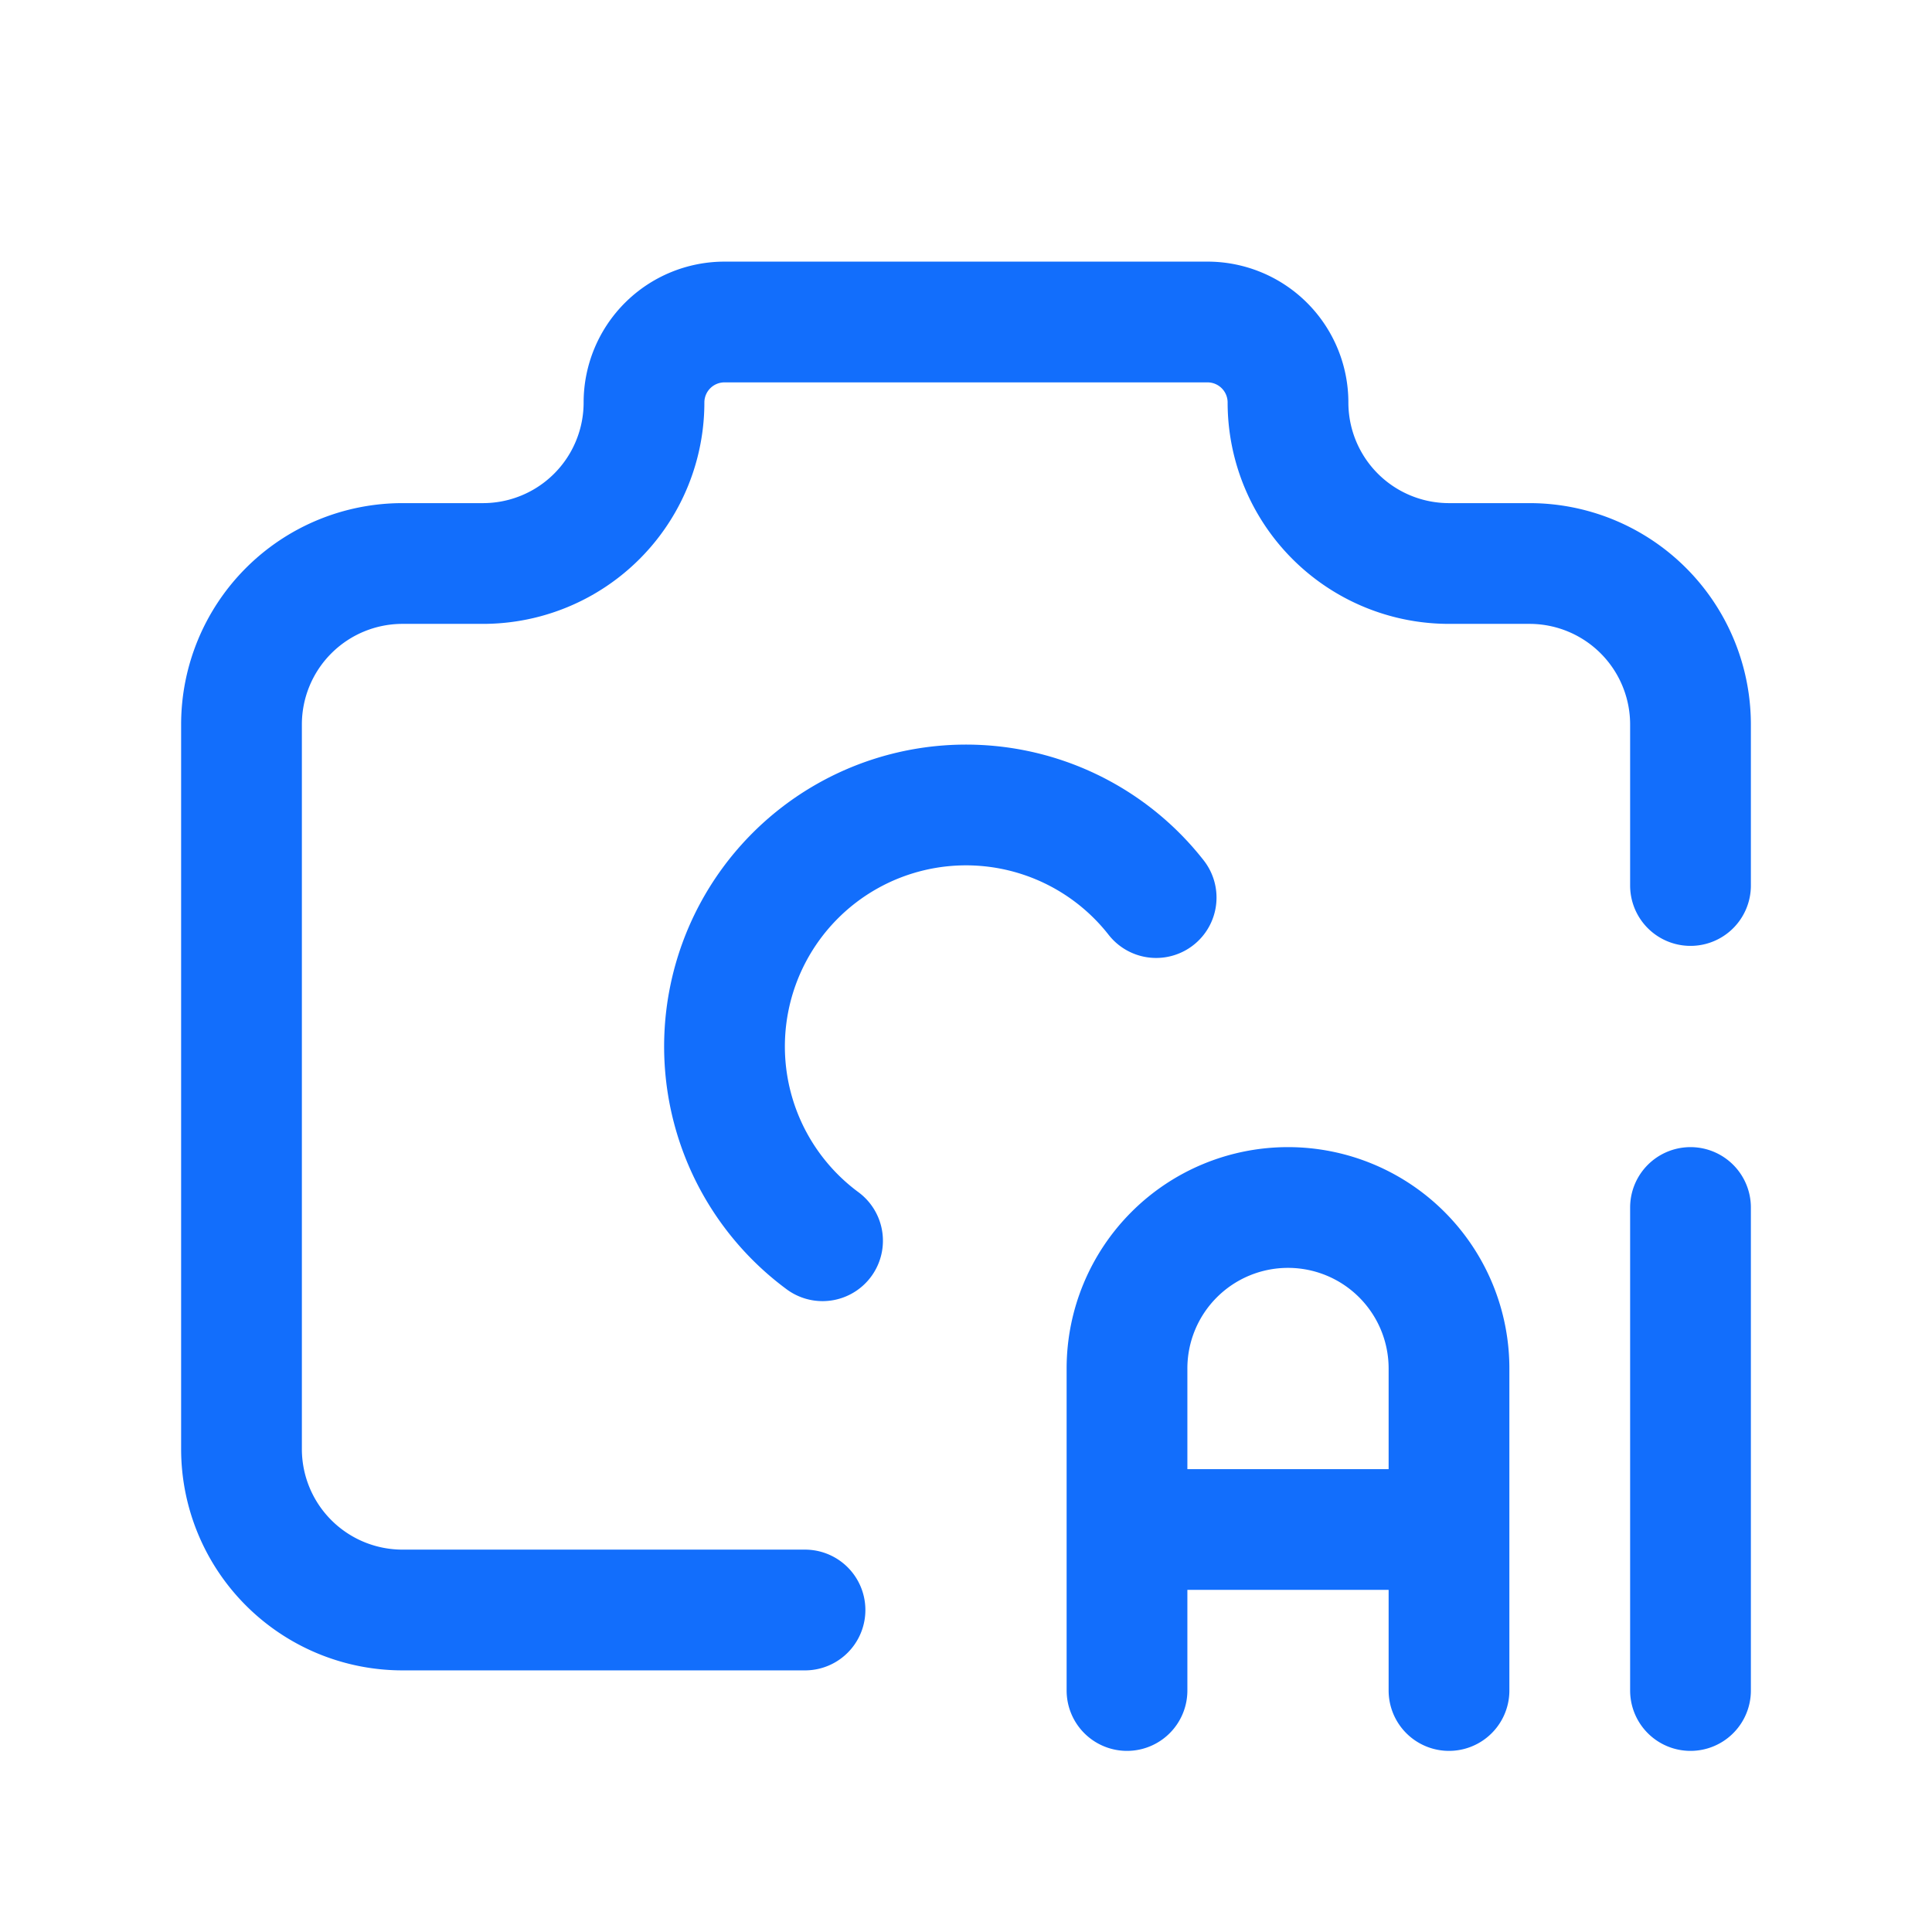 <svg xmlns="http://www.w3.org/2000/svg" width="1em" height="1em" viewBox="0 0 24 24"><g fill="none" stroke="#126EFC" stroke-linecap="round" stroke-linejoin="round" stroke-width="1.5"><path d="M10 20H5a2 2 0 0 1-2-2V9a2 2 0 0 1 2-2h1a2 2 0 0 0 2-2a1 1 0 0 1 1-1h6a1 1 0 0 1 1 1a2 2 0 0 0 2 2h1a2 2 0 0 1 2 2v2"/><path d="M14.362 11.15a3 3 0 1 0-4.144 4.263M14 21v-4a2 2 0 1 1 4 0v4m-4-2h4m3-4v6"/></g></svg>